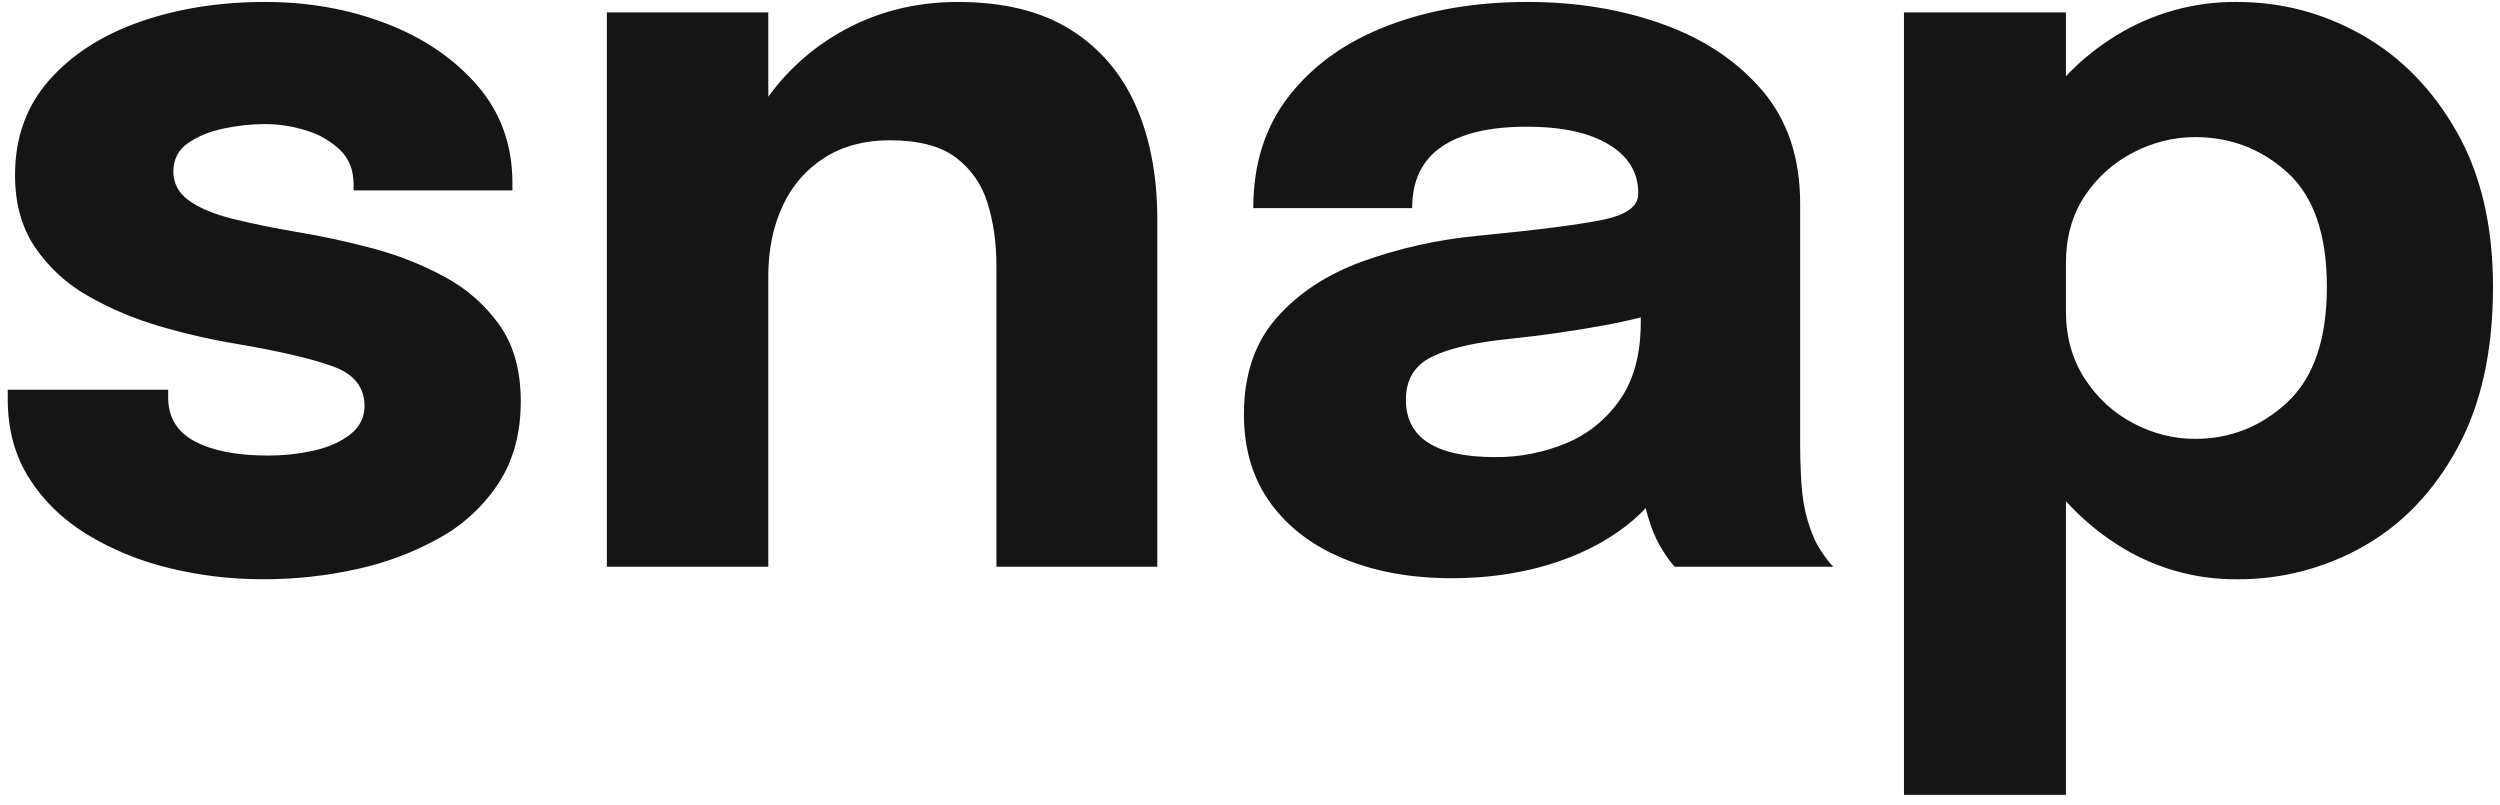 <svg width="149" height="48" viewBox="0 0 149 48" fill="none" xmlns="http://www.w3.org/2000/svg">
<path d="M15.702 34.524C13.736 34.524 11.844 34.297 10.022 33.84C8.298 33.424 6.649 32.742 5.133 31.819C3.695 30.926 2.556 29.81 1.719 28.473C0.88 27.136 0.461 25.575 0.461 23.792V23.23H10.022V23.668C10.022 24.869 10.554 25.751 11.62 26.311C12.686 26.871 14.13 27.15 15.95 27.15C16.875 27.154 17.797 27.055 18.7 26.855C19.578 26.66 20.301 26.338 20.871 25.892C21.44 25.445 21.726 24.88 21.726 24.196C21.726 23.097 21.119 22.318 19.909 21.861C18.698 21.406 16.757 20.949 14.088 20.492C12.536 20.234 11.002 19.881 9.493 19.435C7.999 19.003 6.561 18.393 5.211 17.618C3.958 16.907 2.884 15.915 2.075 14.72C1.29 13.55 0.896 12.124 0.896 10.444C0.896 8.204 1.573 6.316 2.929 4.782C4.284 3.248 6.089 2.085 8.346 1.298C10.602 0.51 13.085 0.116 15.796 0.116C18.382 0.116 20.794 0.546 23.029 1.406C25.264 2.267 27.074 3.502 28.461 5.109C29.848 6.716 30.54 8.651 30.54 10.912V11.348H21.073V10.974C21.073 10.144 20.809 9.47 20.282 8.951C19.715 8.41 19.029 8.01 18.279 7.785C17.466 7.525 16.617 7.393 15.764 7.396C14.978 7.396 14.167 7.484 13.328 7.66C12.489 7.836 11.782 8.126 11.202 8.532C10.622 8.935 10.332 9.5 10.332 10.228C10.332 10.932 10.643 11.508 11.264 11.952C11.884 12.4 12.754 12.763 13.871 13.042C14.989 13.323 16.284 13.586 17.752 13.836C19.138 14.064 20.603 14.38 22.144 14.784C23.686 15.189 25.135 15.76 26.49 16.496C27.797 17.189 28.924 18.18 29.78 19.388C30.618 20.581 31.038 22.091 31.038 23.915C31.038 25.803 30.604 27.42 29.734 28.768C28.845 30.135 27.635 31.263 26.21 32.052C24.666 32.916 23.003 33.545 21.275 33.918C19.464 34.322 17.607 34.524 15.702 34.524V34.524ZM59.387 33.778V15.858C59.387 14.489 59.21 13.239 58.858 12.108C58.536 11.021 57.873 10.066 56.966 9.387C56.056 8.702 54.742 8.361 53.023 8.361C51.533 8.361 50.245 8.702 49.159 9.387C48.066 10.077 47.197 11.072 46.658 12.249C46.08 13.472 45.789 14.884 45.789 16.48L43.121 14.551C43.121 11.689 43.742 9.179 44.984 7.022C46.181 4.909 47.924 3.157 50.029 1.95C52.147 0.729 54.502 0.117 57.087 0.117C59.8 0.117 62.028 0.661 63.777 1.751C65.526 2.839 66.83 4.354 67.689 6.293C68.547 8.231 68.976 10.498 68.976 13.092V33.778H59.387ZM36.168 33.778V0.738H45.791V33.778H36.168ZM86.525 34.462C84.123 34.462 81.987 34.078 80.114 33.31C78.241 32.544 76.778 31.435 75.722 29.982C74.667 28.53 74.138 26.768 74.138 24.693C74.138 22.35 74.78 20.441 76.063 18.969C77.347 17.497 79.048 16.372 81.169 15.593C83.398 14.791 85.719 14.274 88.077 14.053C91.697 13.701 94.196 13.378 95.573 13.09C96.949 12.798 97.638 12.29 97.638 11.564V11.502C97.638 10.279 97.052 9.316 95.883 8.61C94.713 7.904 93.084 7.552 90.995 7.552C88.779 7.552 87.089 7.95 85.92 8.748C84.749 9.548 84.164 10.766 84.164 12.404H74.695C74.695 9.749 75.415 7.509 76.854 5.684C78.291 3.86 80.242 2.475 82.704 1.531C85.168 0.588 87.951 0.116 91.055 0.116C93.952 0.116 96.632 0.556 99.094 1.438C101.558 2.32 103.539 3.643 105.04 5.404C106.539 7.168 107.289 9.408 107.289 12.124V26.404C107.289 27.255 107.315 28.069 107.367 28.846C107.42 29.625 107.537 30.334 107.723 30.978C107.931 31.703 108.19 32.306 108.5 32.782C108.811 33.259 109.068 33.591 109.276 33.778H99.809C99.561 33.496 99.338 33.194 99.142 32.875C98.822 32.38 98.566 31.847 98.379 31.289C98.135 30.575 97.953 29.841 97.838 29.095C97.715 28.235 97.658 27.367 97.666 26.498L99.653 27.867C99.074 29.236 98.138 30.412 96.845 31.397C95.55 32.382 94.019 33.14 92.251 33.669C90.48 34.197 88.572 34.462 86.521 34.462H86.525ZM89.1 27.244C90.553 27.256 91.994 26.975 93.338 26.42C94.636 25.882 95.751 24.98 96.549 23.822C97.377 22.64 97.79 21.095 97.79 19.186V15.858L100.181 18.192C98.815 18.69 97.237 19.099 95.447 19.419C93.655 19.742 91.873 19.995 90.092 20.183C87.981 20.389 86.402 20.747 85.359 21.255C84.313 21.764 83.791 22.619 83.791 23.822C83.791 24.964 84.235 25.819 85.125 26.389C86.016 26.958 87.341 27.244 89.099 27.244H89.1ZM113.476 47.374V0.738H123.129V47.374H113.476V47.374ZM133.311 34.524C130.767 34.543 128.274 33.813 126.141 32.425C123.968 31.024 122.23 29.136 120.926 26.763C119.622 24.388 118.969 21.717 118.969 18.75V18.252L123.129 18.16V18.533C123.129 20.068 123.501 21.412 124.246 22.562C124.991 23.714 125.955 24.599 127.134 25.221C128.314 25.844 129.545 26.156 130.827 26.156C132.938 26.156 134.776 25.424 136.337 23.963C137.899 22.5 138.682 20.213 138.682 17.102C138.682 13.991 137.905 11.724 136.353 10.304C134.801 8.884 132.959 8.172 130.827 8.172C129.545 8.172 128.314 8.48 127.134 9.092C125.965 9.694 124.97 10.588 124.246 11.689C123.501 12.809 123.129 14.148 123.129 15.701L118.969 15.452C118.969 12.466 119.622 9.828 120.926 7.536C122.23 5.243 123.968 3.435 126.141 2.107C128.298 0.784 130.782 0.094 133.311 0.116C135.98 0.116 138.474 0.773 140.793 2.091C143.109 3.408 144.988 5.332 146.426 7.863C147.863 10.393 148.583 13.472 148.583 17.102C148.583 20.898 147.881 24.092 146.472 26.684C145.066 29.276 143.203 31.232 140.885 32.549C138.577 33.864 135.965 34.545 133.311 34.524Z" fill="#151515"/>
</svg>

